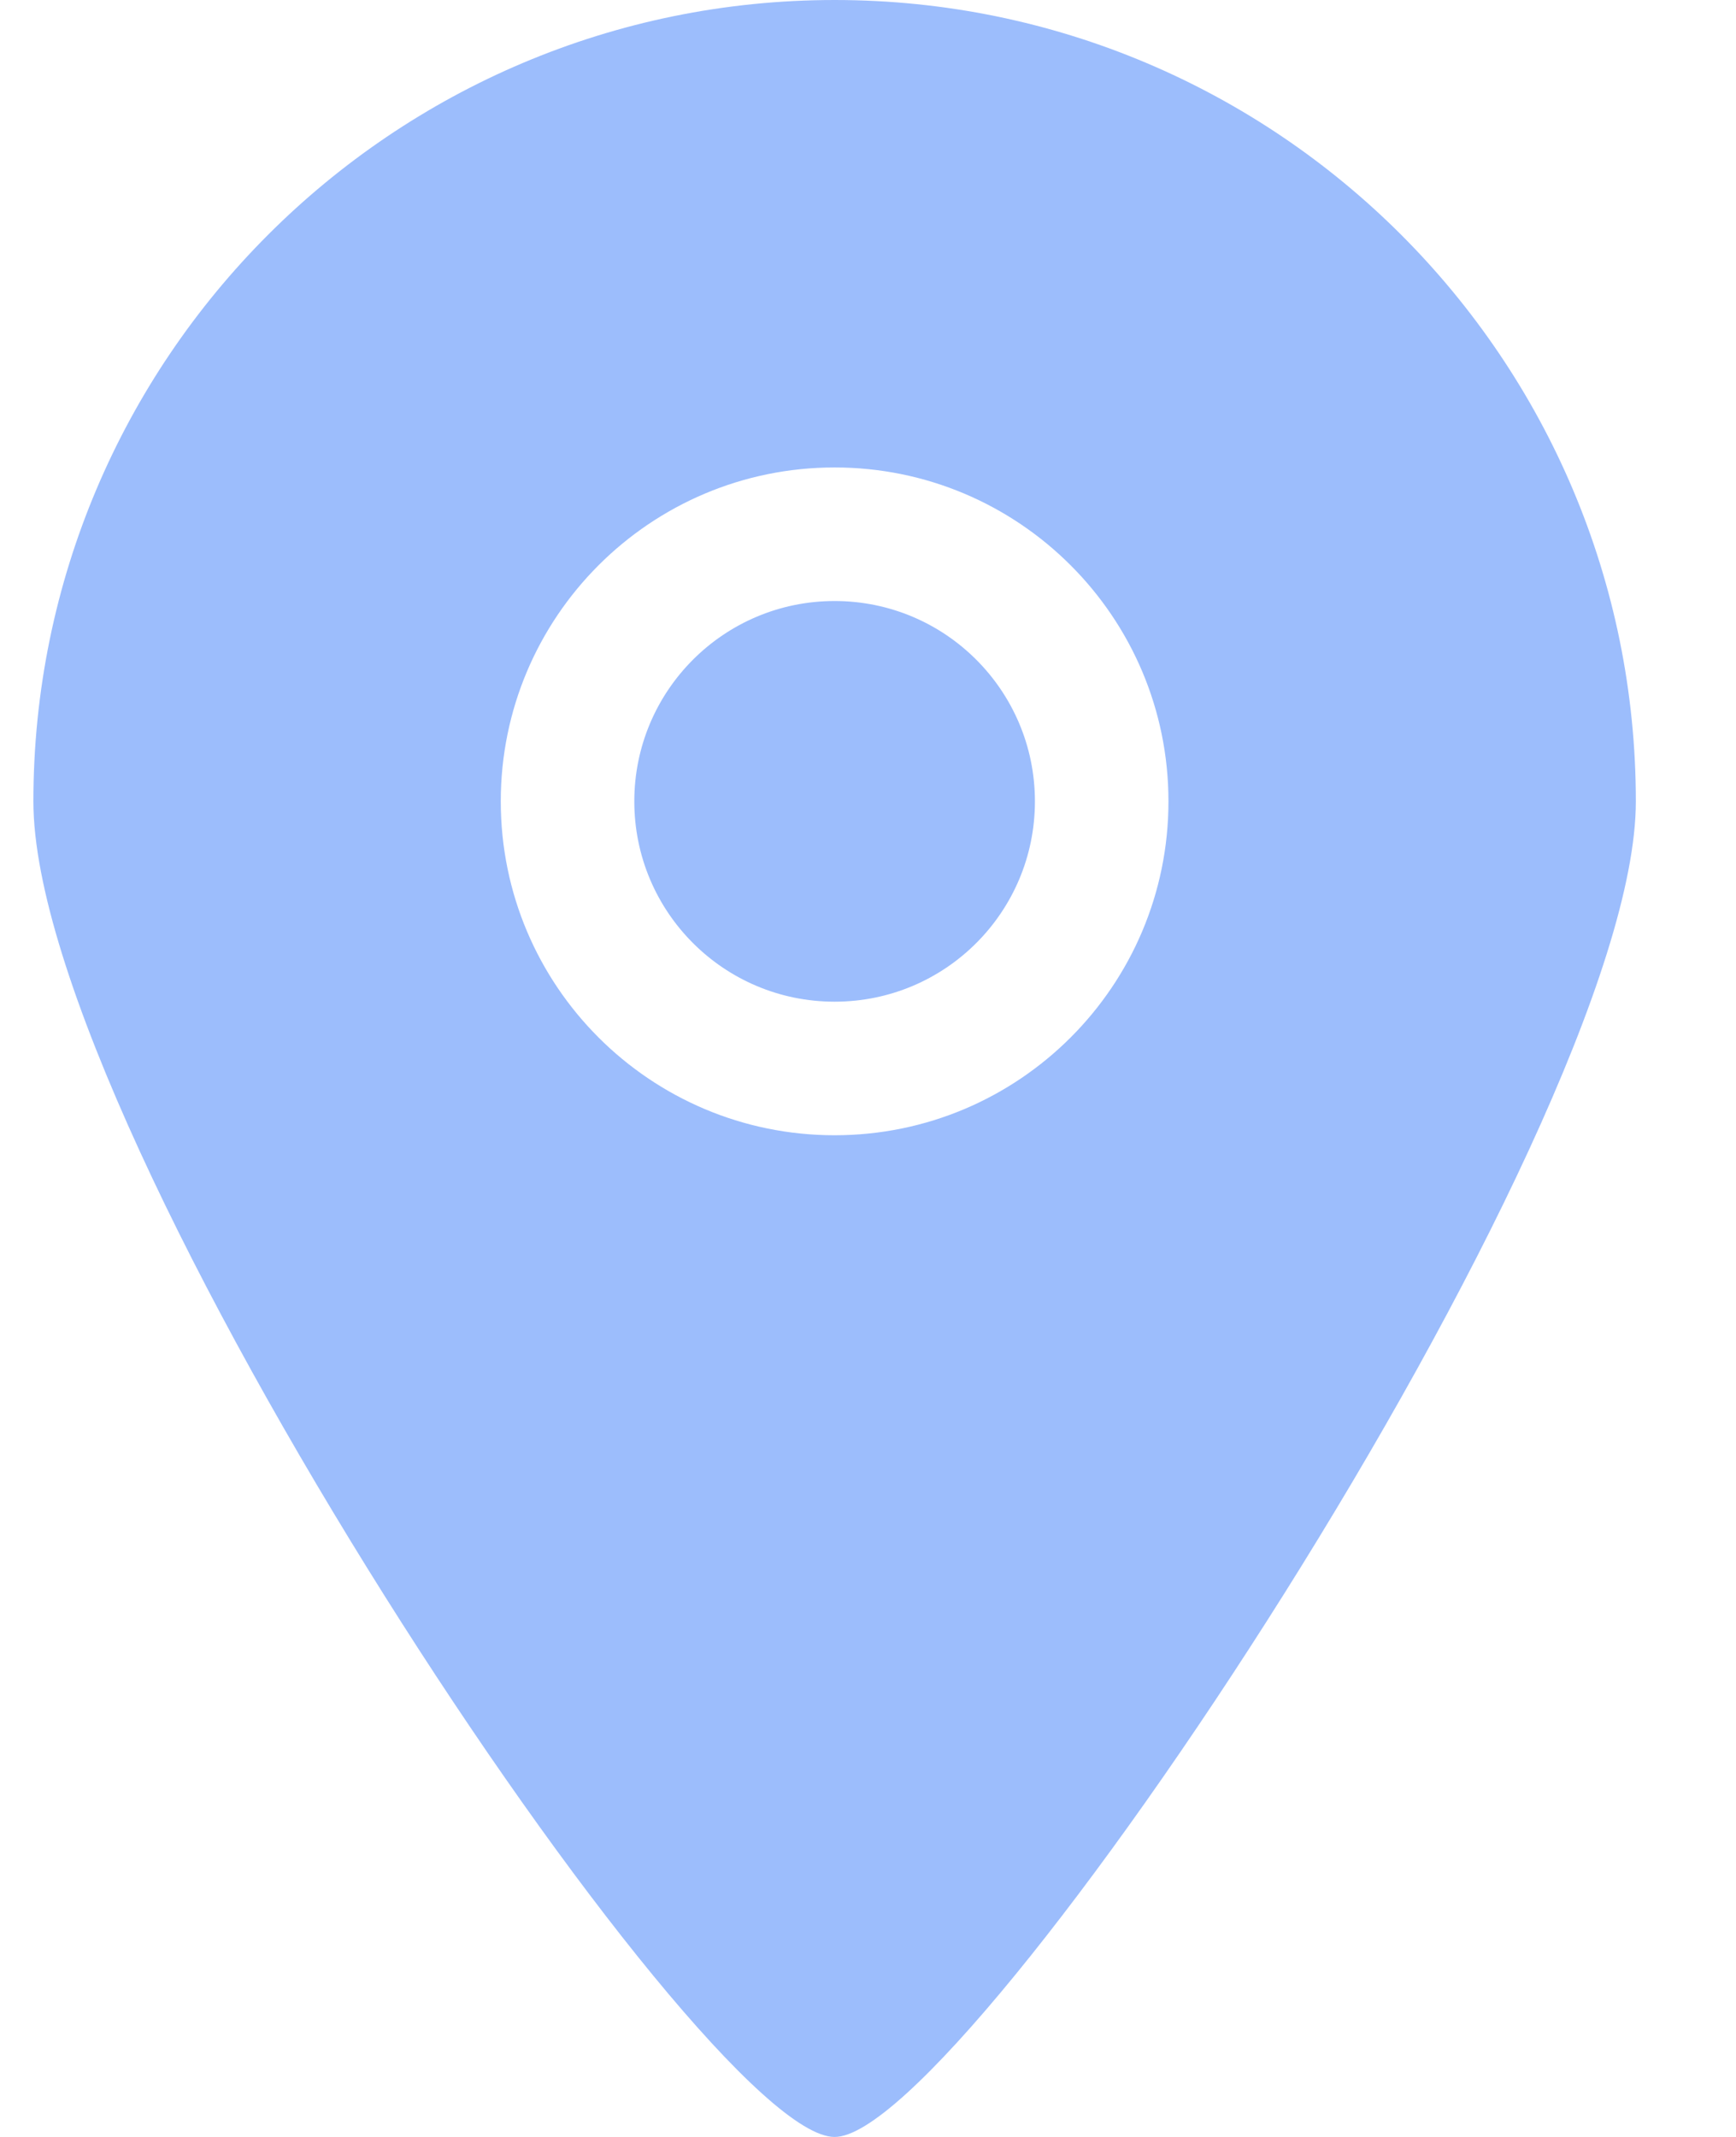 <svg width="13" height="16" viewBox="0 0 13 16" fill="none" xmlns="http://www.w3.org/2000/svg">
<path fill-rule="evenodd" clip-rule="evenodd" d="M6.25 4.5C5.421 4.5 4.75 5.172 4.75 6C4.75 6.829 5.421 7.5 6.25 7.5C7.079 7.5 7.75 6.829 7.75 6C7.75 5.172 7.079 4.5 6.25 4.5ZM6.25 0C2.937 0 0.25 2.687 0.25 6C0.25 8.508 5.253 16.005 6.25 16C7.232 16.005 12.25 8.475 12.25 6C12.25 2.687 9.563 0 6.25 0ZM6.25 8.5C4.869 8.5 3.75 7.381 3.75 6C3.75 4.62 4.869 3.5 6.25 3.5C7.63 3.5 8.75 4.62 8.75 6C8.75 7.381 7.63 8.5 6.25 8.5Z" fill="#9CBDFC"/>
</svg>
